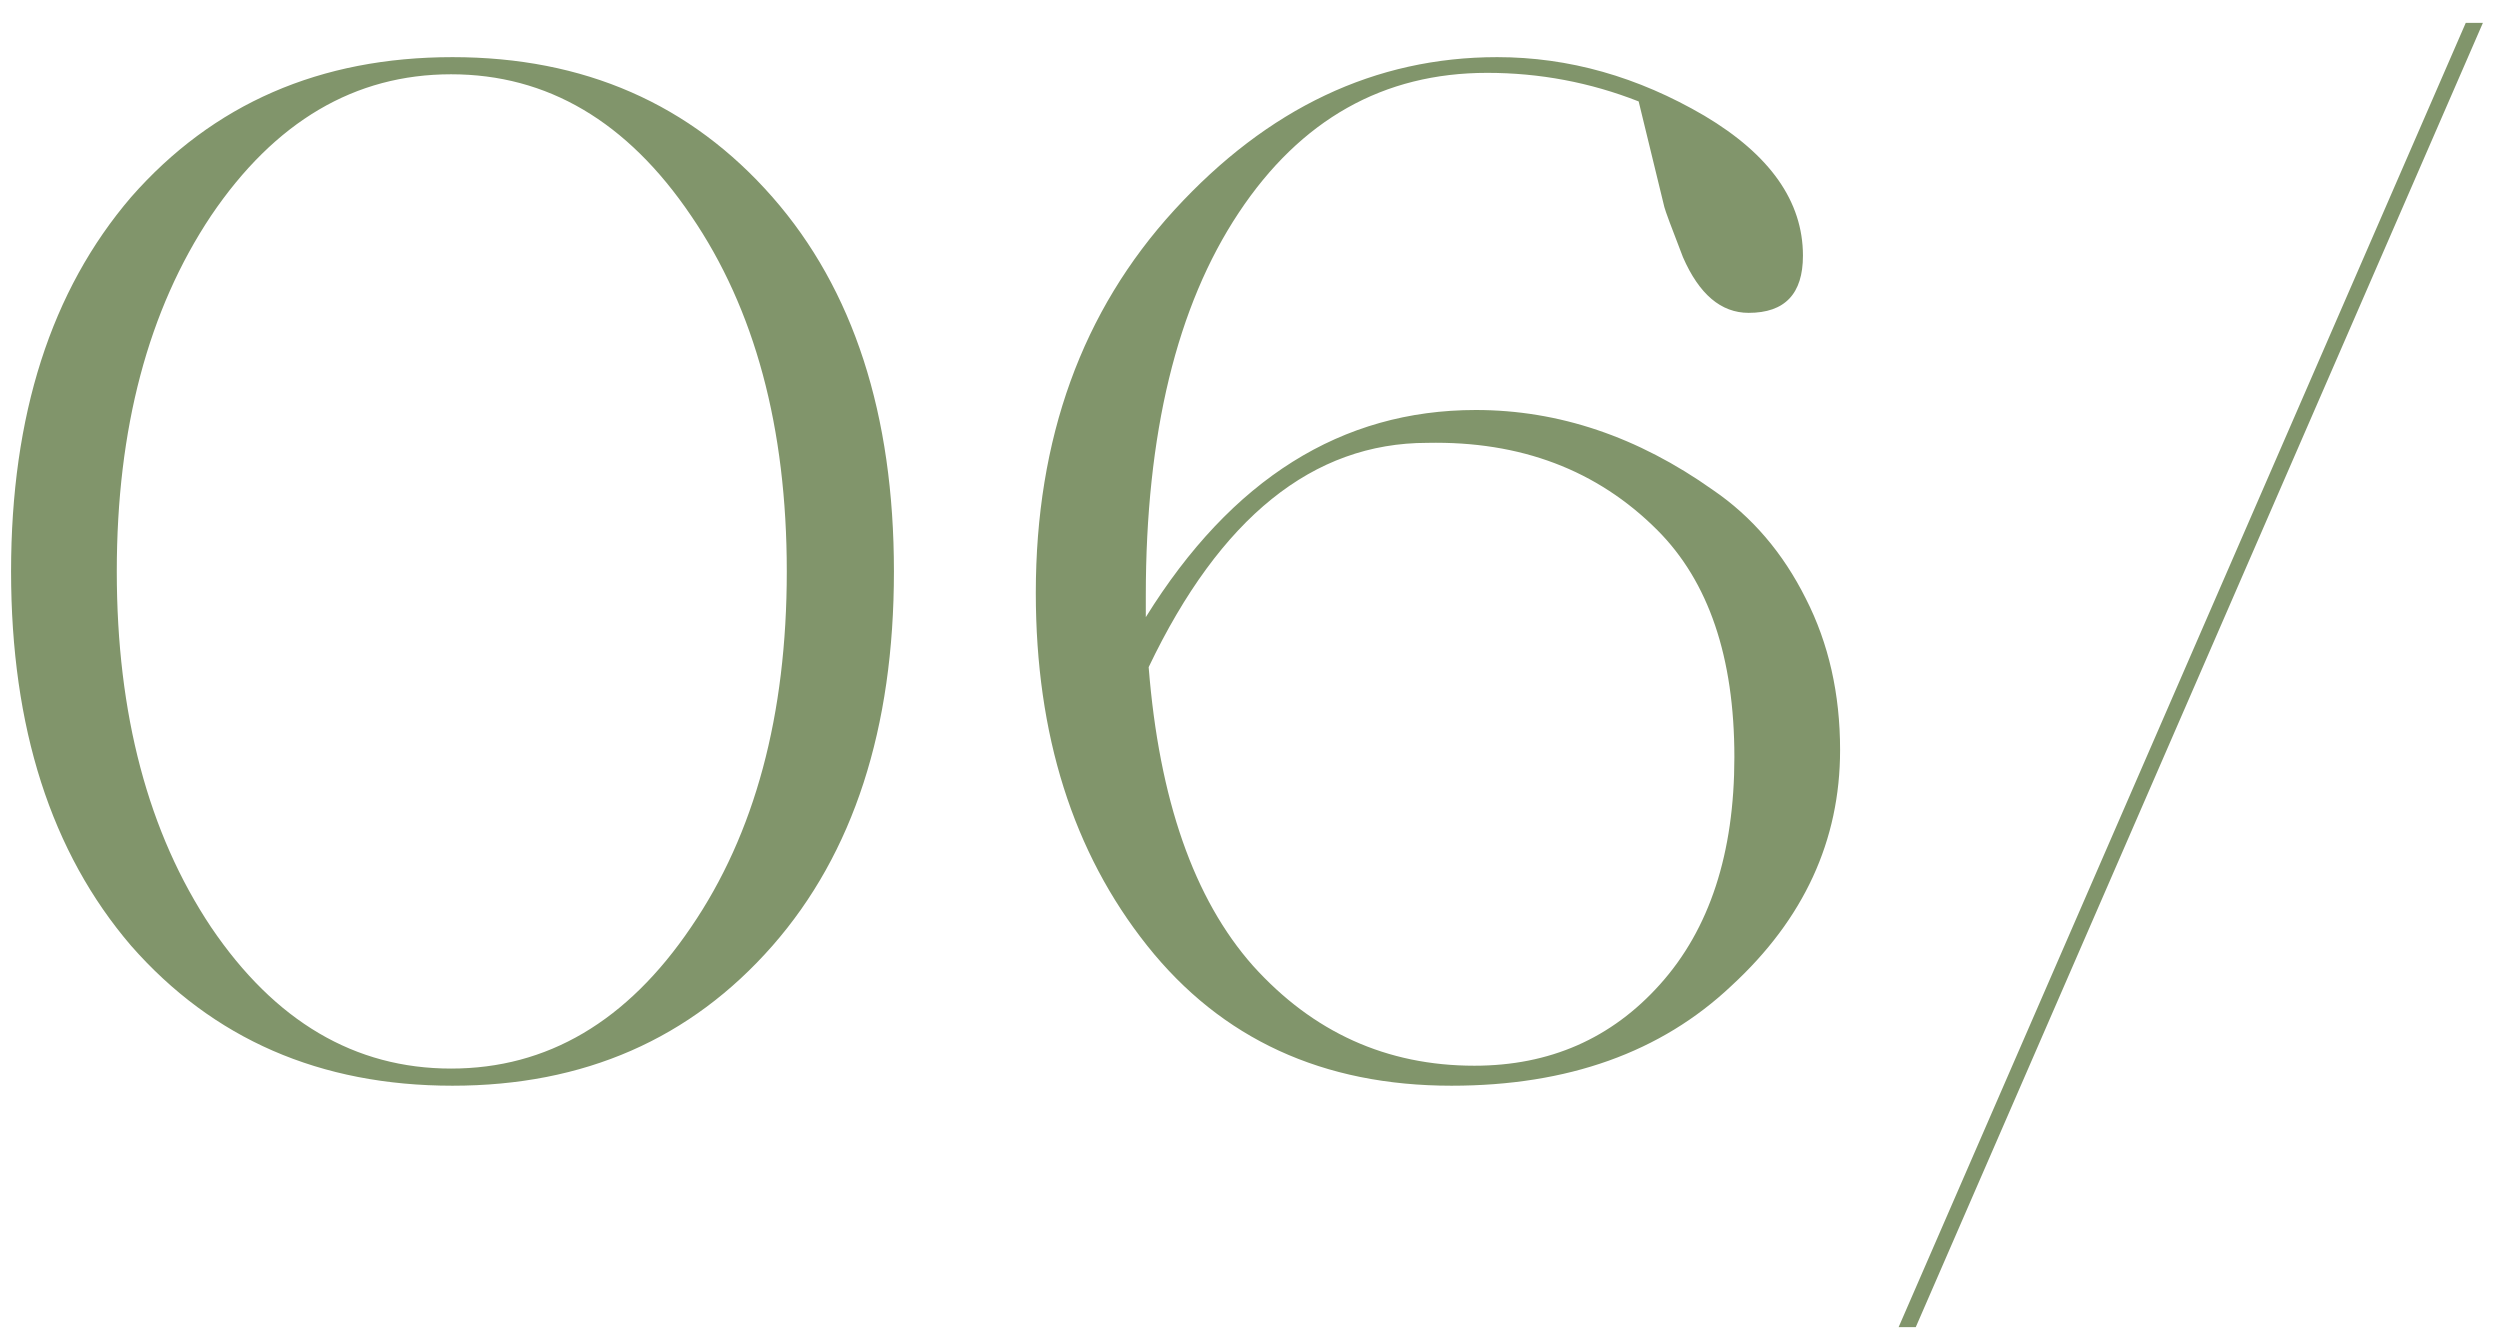 <?xml version="1.0" encoding="UTF-8"?> <svg xmlns="http://www.w3.org/2000/svg" width="56" height="30" viewBox="0 0 56 30" fill="none"><path d="M10.136 24.32C7.171 24.32 4.771 23.275 2.936 21.184C1.144 19.093 0.248 16.299 0.248 12.8C0.248 9.301 1.144 6.507 2.936 4.416C4.771 2.325 7.171 1.28 10.136 1.28C13.08 1.28 15.469 2.325 17.304 4.416C19.117 6.485 20.024 9.28 20.024 12.8C20.024 16.32 19.117 19.115 17.304 21.184C15.469 23.275 13.08 24.32 10.136 24.32ZM4.728 20.768C6.157 22.88 7.949 23.936 10.104 23.936C12.259 23.936 14.051 22.88 15.48 20.768C16.909 18.677 17.624 16.021 17.624 12.8C17.624 9.579 16.909 6.923 15.48 4.832C14.051 2.72 12.259 1.664 10.104 1.664C7.949 1.664 6.157 2.72 4.728 4.832C3.32 6.944 2.616 9.6 2.616 12.8C2.616 16 3.32 18.656 4.728 20.768ZM33.058 9.184C34.914 9.184 36.685 9.781 38.37 10.976C39.245 11.573 39.938 12.384 40.45 13.408C40.962 14.411 41.218 15.541 41.218 16.8C41.218 18.827 40.407 20.587 38.786 22.08C37.207 23.573 35.117 24.32 32.514 24.32C29.634 24.32 27.362 23.275 25.698 21.184C24.034 19.093 23.202 16.459 23.202 13.28C23.202 9.824 24.237 6.965 26.306 4.704C28.397 2.421 30.807 1.28 33.538 1.28C35.138 1.28 36.685 1.717 38.178 2.592C39.65 3.467 40.386 4.512 40.386 5.728C40.386 6.581 39.981 7.008 39.17 7.008C38.551 7.008 38.061 6.592 37.698 5.76C37.442 5.099 37.303 4.725 37.282 4.64C36.919 3.147 36.727 2.357 36.706 2.272C35.618 1.845 34.487 1.632 33.314 1.632C30.989 1.632 29.133 2.677 27.746 4.768C26.359 6.859 25.666 9.717 25.666 13.344V13.824C27.586 10.731 30.05 9.184 33.058 9.184ZM33.026 23.872C34.711 23.872 36.098 23.264 37.186 22.048C38.295 20.811 38.85 19.115 38.85 16.96C38.85 14.72 38.274 13.024 37.122 11.872C35.778 10.528 34.061 9.877 31.97 9.92C29.41 9.92 27.33 11.595 25.73 14.944C25.965 17.909 26.743 20.139 28.066 21.632C29.41 23.125 31.063 23.872 33.026 23.872ZM42.913 29.728H42.529L55.233 0.512H55.617L42.913 29.728Z" fill="#81956B"></path></svg> 